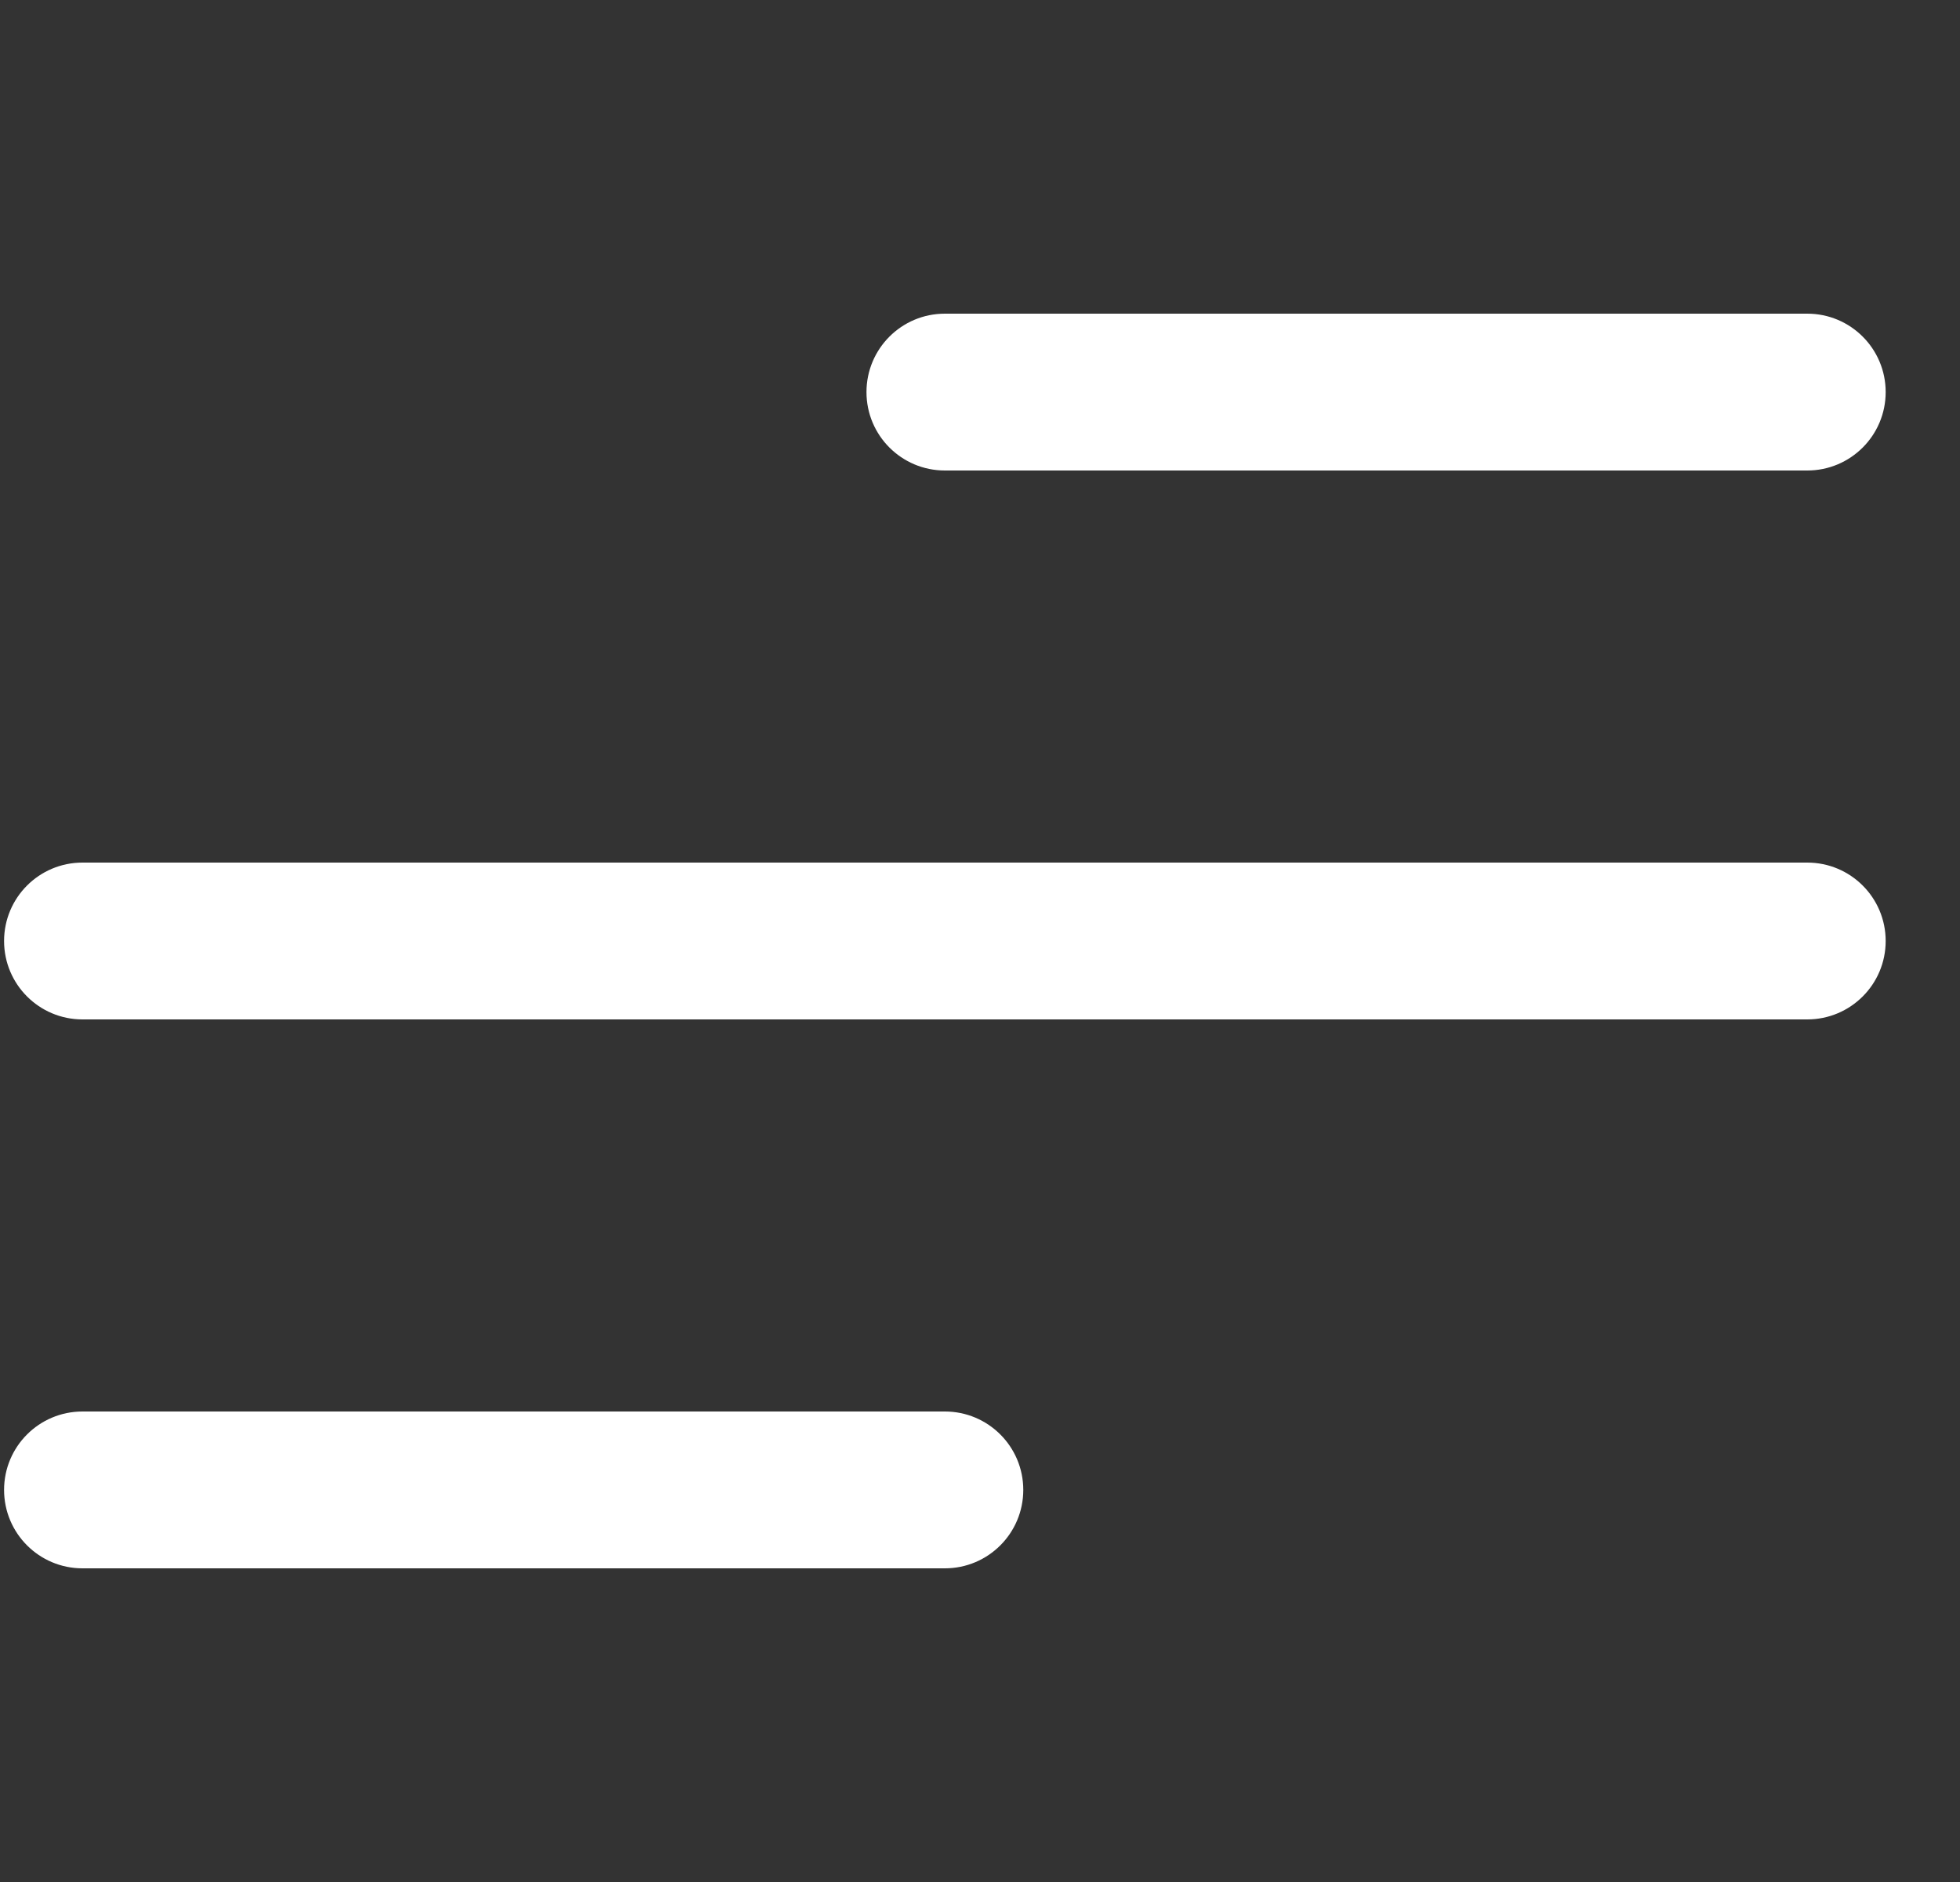 <svg width="25" height="24" viewBox="0 0 25 24" fill="none" xmlns="http://www.w3.org/2000/svg">
<rect x="0" y="0" width="25" height="24" fill="#333333" stroke="none"/>
<g clip-path="url(#clip0_3711_20396)">
<path d="M23.052 13H1.052C0.5 13 0.052 12.553 0.052 12C0.052 11.447 0.5 11 1.052 11H23.052C23.604 11 24.052 11.447 24.052 12C24.052 12.553 23.604 13 23.052 13Z" fill="white"/>
<path d="M23.052 6H12.052C11.5 6 11.052 5.553 11.052 5C11.052 4.447 11.5 4 12.052 4H23.052C23.604 4 24.052 4.447 24.052 5C24.052 5.553 23.604 6 23.052 6Z" fill="white"/>
<path d="M12.052 20H1.052C0.5 20 0.052 19.553 0.052 19C0.052 18.447 0.5 18 1.052 18H12.052C12.604 18 13.052 18.447 13.052 19C13.052 19.553 12.604 20 12.052 20Z" fill="white"/>
</g>
<defs>
<clipPath id="clip0_3711_20396">
<rect width="24" height="24" fill="white" transform="translate(0.052)"/>
</clipPath>
</defs>
</svg>
